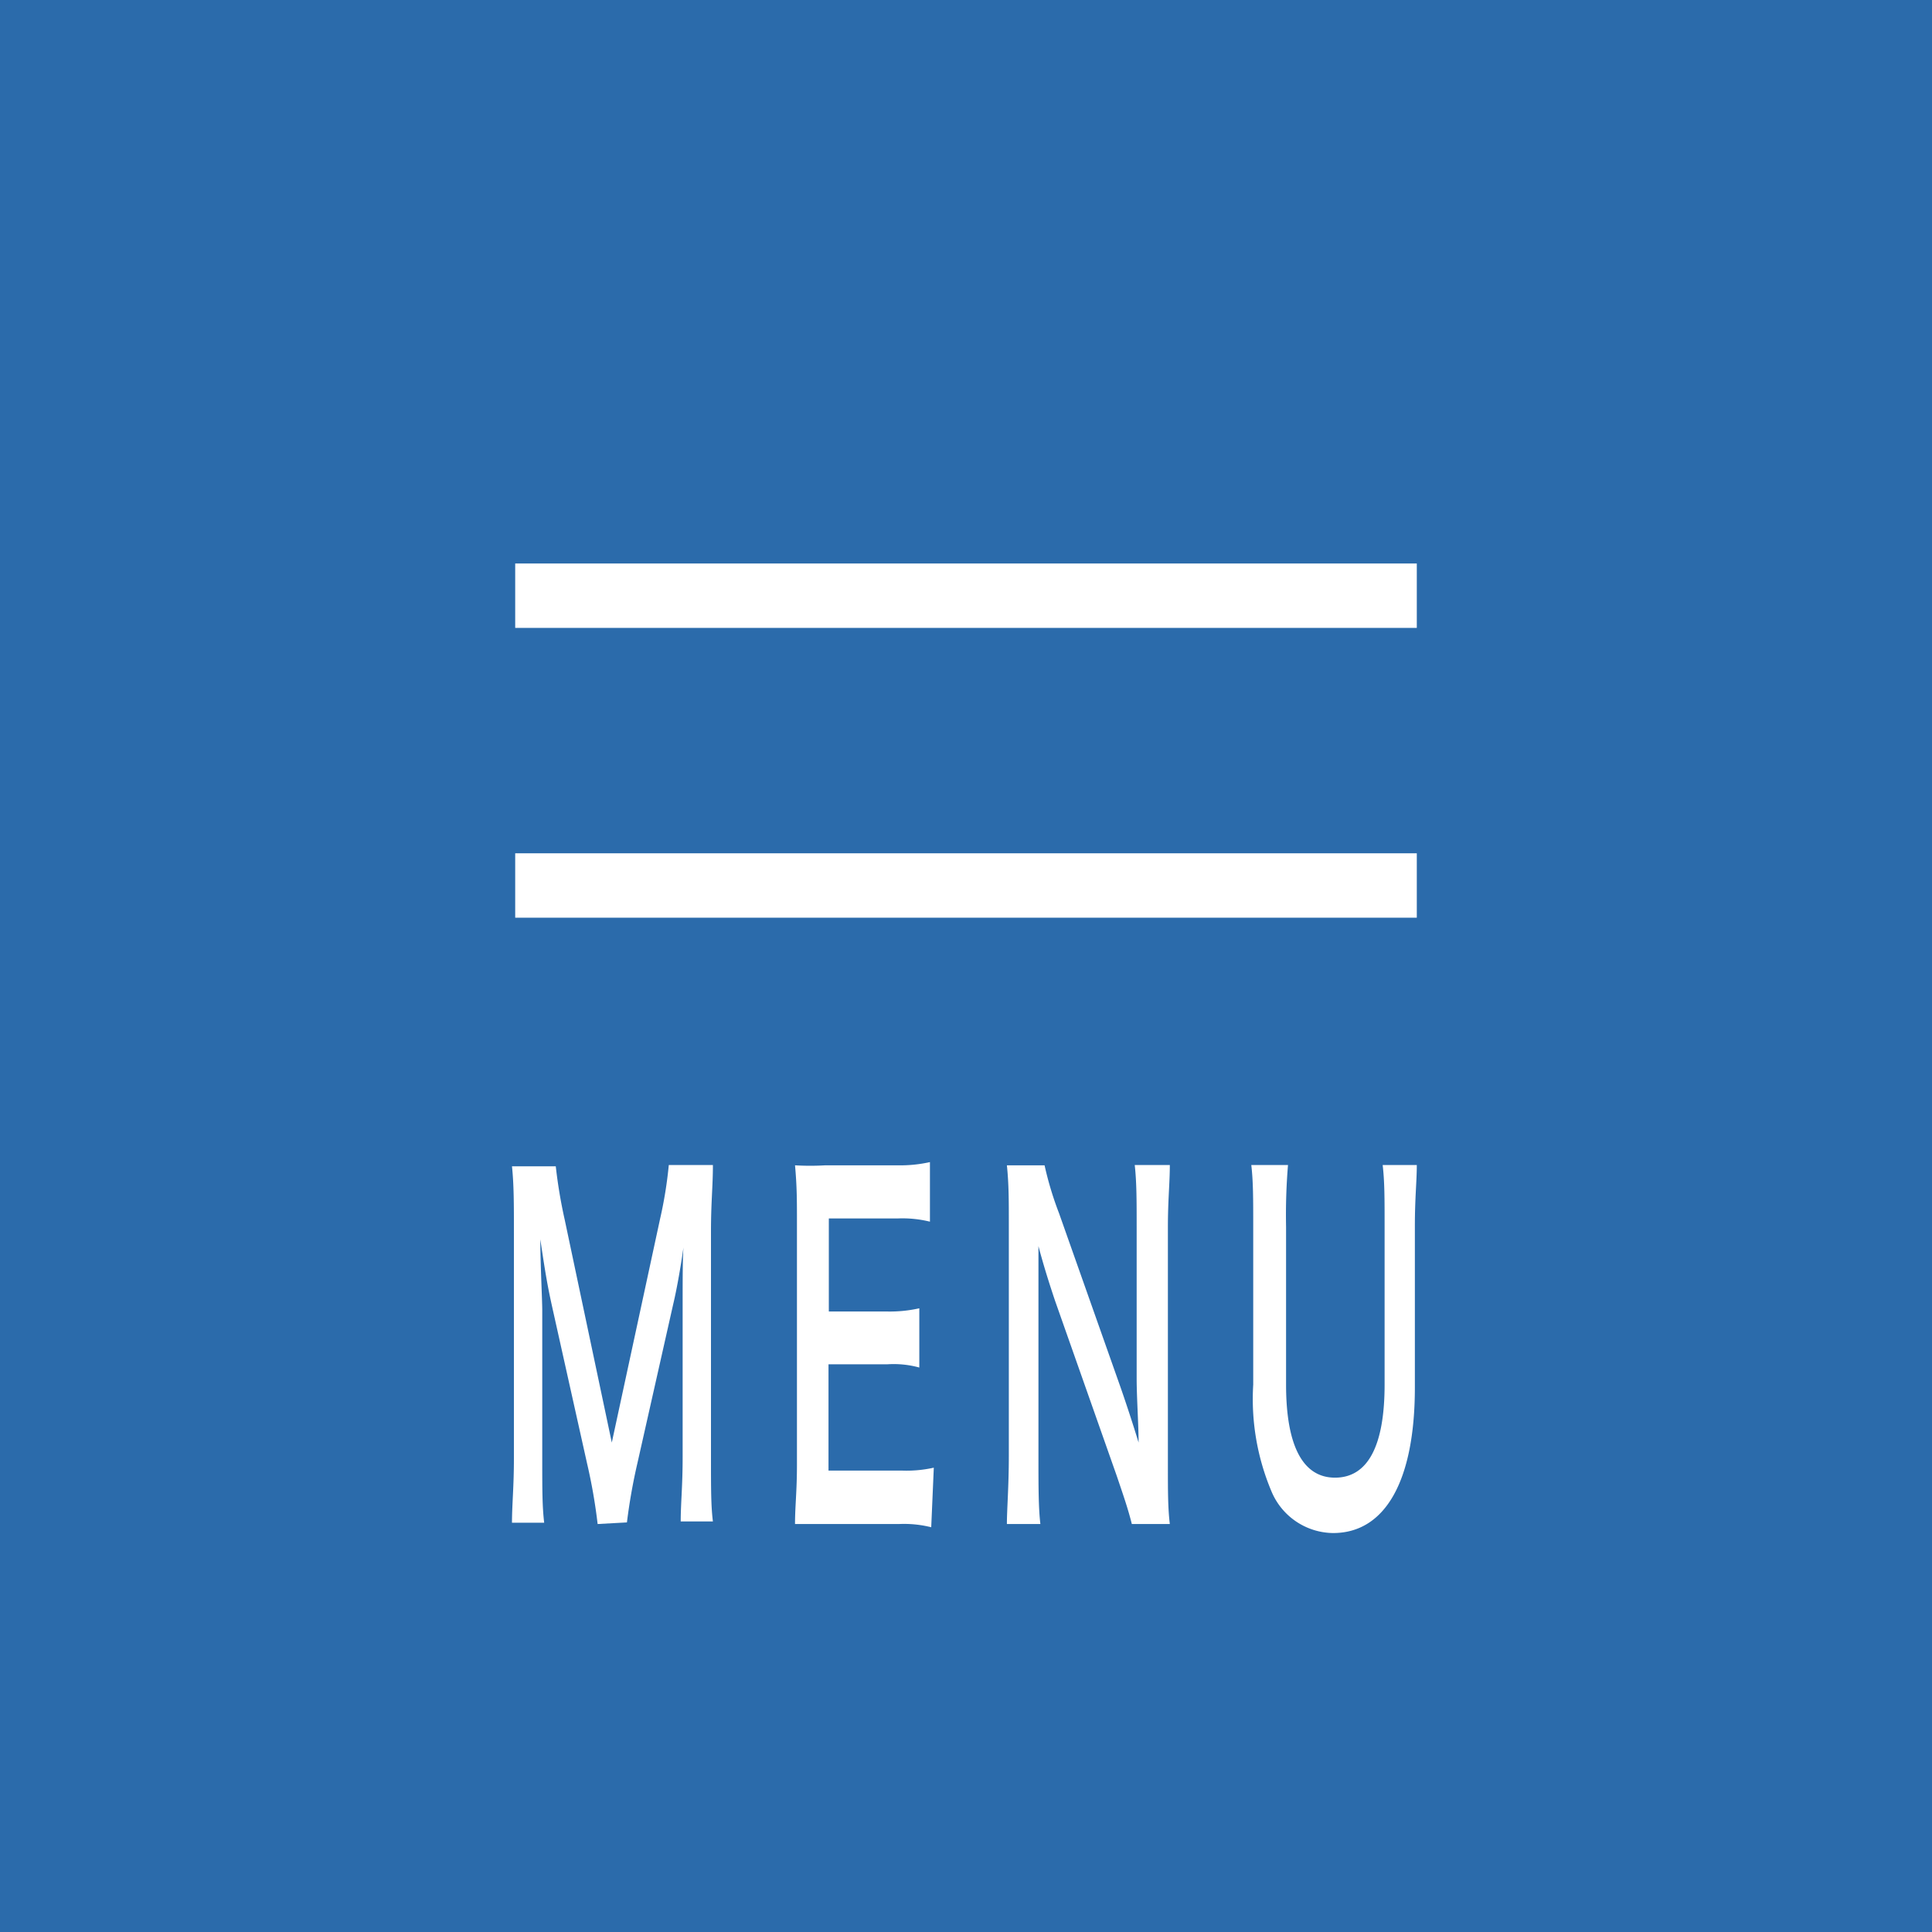 <svg xmlns="http://www.w3.org/2000/svg" viewBox="0 0 60 60"><defs><style>.cls-1{fill:#2b6bab;}.cls-2{fill:none;stroke:#fff;stroke-miterlimit:10;stroke-width:2px;}.cls-3{fill:#fff;}</style></defs><g id="レイヤー_2" data-name="レイヤー 2"><g id="レイヤー_1-2" data-name="レイヤー 1"><rect class="cls-1" width="60" height="60"/><line class="cls-2" x1="16" y1="18.5" x2="44" y2="18.5"/><line class="cls-2" x1="16" y1="27.5" x2="44" y2="27.5"/><path class="cls-3" d="M18.56,47.33a16.9,16.9,0,0,0-.33-1.89l-1.07-4.8c-.14-.63-.21-1-.38-2.15,0,.74.06,1.89.06,2.2v4.6c0,1,0,1.49.06,2h-1c0-.56.06-1.11.06-2v-7c0-.91,0-1.49-.06-2.07h1.36a15.3,15.3,0,0,0,.28,1.67L19,44.8l1.5-6.95a13,13,0,0,0,.27-1.67h1.37c0,.67-.06,1.14-.06,2.07v7c0,1,0,1.52.06,2h-1c0-.57.06-1.08.06-2V40.64c0-1.22,0-1.94.06-2.15-.1.76-.24,1.54-.35,2l-1.11,4.93a17.75,17.75,0,0,0-.33,1.86Z"/><path class="cls-3" d="M28.92,47.43a3.47,3.47,0,0,0-1-.1H25.63c-.44,0-.64,0-.94,0,0-.56.06-1,.06-1.85V38c0-.73,0-1.15-.06-1.81a8,8,0,0,0,.94,0h2.25a4.22,4.22,0,0,0,1-.1v1.85a3.57,3.57,0,0,0-1-.1H25.74v2.89h1.81a4.19,4.19,0,0,0,1-.1v1.84a3,3,0,0,0-1-.1H25.73v3.3H28a3.88,3.88,0,0,0,1-.09Z"/><path class="cls-3" d="M35.15,47.33c-.12-.48-.26-.88-.47-1.5l-1.92-5.45c-.14-.42-.33-1-.51-1.68,0,.2,0,.2,0,.72,0,.26,0,.89,0,1.22v4.59c0,.94,0,1.6.06,2.1H31.27c0-.46.06-1.16.06-2.11V38c0-.73,0-1.23-.06-1.81h1.17a10.38,10.38,0,0,0,.45,1.49L34.77,43c.18.51.42,1.24.59,1.8,0-.55-.06-1.39-.06-2V38.11c0-.82,0-1.4-.06-1.93h1.09c0,.56-.06,1.08-.06,1.93v7.41c0,.79,0,1.32.06,1.81Z"/><path class="cls-3" d="M44,36.18c0,.52-.06,1-.06,1.91v5c0,2.9-.92,4.52-2.54,4.52a2.1,2.1,0,0,1-1.92-1.31A7.37,7.37,0,0,1,38.92,43V38.1c0-.87,0-1.41-.06-1.92H40a18.87,18.87,0,0,0-.06,1.92V43c0,1.9.52,2.89,1.52,2.89S43,44.94,43,43V38.1c0-.9,0-1.4-.06-1.92Z"/></g></g></svg>